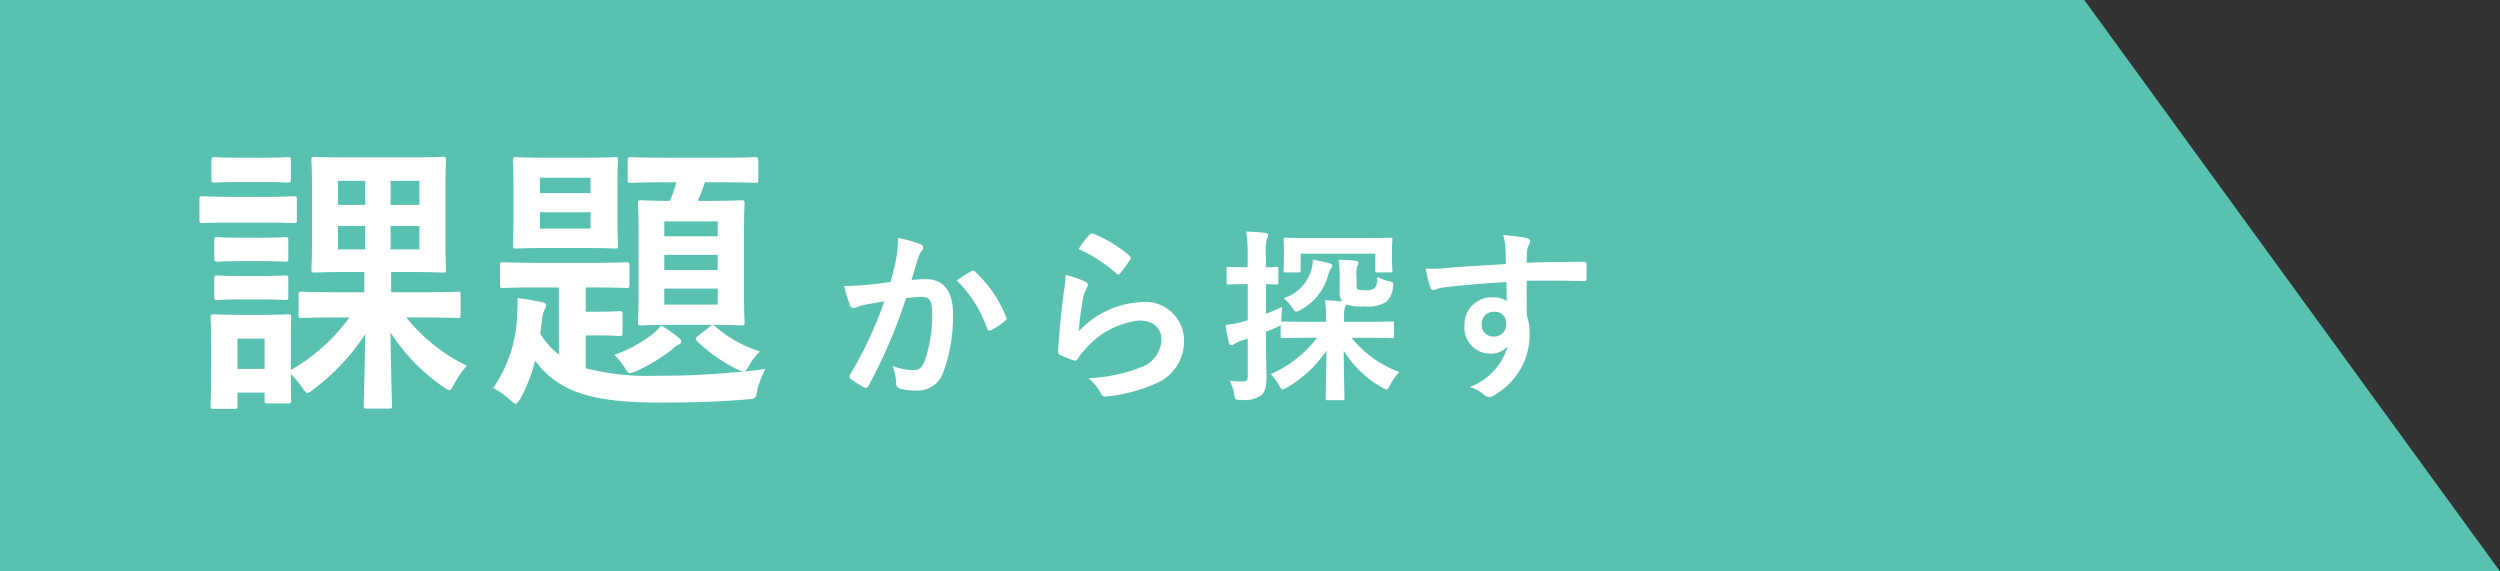 <svg xmlns="http://www.w3.org/2000/svg" width="175" height="40" viewBox="0 0 175 40">
  <rect x="0" y="0" width="175" height="40" fill="#333333" stroke="none"/>
  <g id="グループ_3397" data-name="グループ 3397" transform="translate(-10754 -643)">
    <path id="パス_10250" data-name="パス 10250" d="M0,0H145.9L175,40H0Z" transform="translate(10754 643)" fill="#58c1b0"/>
    <path id="パス_10253" data-name="パス 10253" d="M14.22,1.6c.2,0,.22-.02.22-.22,0-.4-.08-2.6-.1-5.1A13.4,13.4,0,0,0,18,.06c.24.16.36.26.44.26.12,0,.18-.12.34-.42a6.236,6.236,0,0,1,.9-1.3,12.256,12.256,0,0,1-4.24-3.38h.88c1.92,0,2.58.04,2.7.04.2,0,.22-.02.22-.22v-1.4c0-.2-.02-.22-.22-.22-.12,0-.78.04-2.7.04H14.38V-7.96H15.5c1.76,0,2.36.04,2.5.04.2,0,.22-.02.22-.22,0-.1-.04-.68-.04-2v-3.64c0-1.32.04-1.88.04-2,0-.22-.02-.24-.22-.24-.14,0-.74.04-2.5.04h-4c-1.76,0-2.34-.04-2.48-.04-.2,0-.22.02-.22.24,0,.12.04.68.04,2v3.64c0,1.32-.04,1.88-.04,2,0,.2.02.22.22.22.14,0,.72-.04,2.48-.04h1v1.42H10.8c-1.9,0-2.56-.04-2.68-.04-.2,0-.22.02-.22.22v1.4c0,.2.02.22.22.22.12,0,.78-.04,2.68-.04h.66A13.057,13.057,0,0,1,7.36-1.1V-3.24c0-.94.02-1.42.02-1.54,0-.2-.02-.22-.2-.22-.14,0-.56.04-1.84.04H3.8C2.52-4.96,2.1-5,1.98-5c-.22,0-.24.02-.24.22,0,.14.04.62.04,1.88v1.28c0,2.42-.04,2.88-.04,3.02,0,.2.02.22.24.22H3.4c.2,0,.22-.02.22-.22V.48h1.9v.54c0,.2.02.22.22.22H7.18c.18,0,.2-.02.2-.22,0-.1-.02-.52-.02-1.84a8.957,8.957,0,0,1,.76.9c.2.3.28.42.4.42.1,0,.22-.08.44-.26a15.275,15.275,0,0,0,3.6-3.84c-.02,2.44-.1,4.6-.1,4.98,0,.2.02.22.22.22ZM5.52-3.3v2.12H3.62V-3.3ZM16.36-14.34v1.68H14.34v-1.68Zm0,4.8H14.34v-1.64h2.02Zm-5.7-3.12v-1.68h1.9v1.68Zm0,3.12v-1.64h1.9v1.64ZM3.32-13.22c-1.54,0-2.02-.04-2.14-.04-.2,0-.22.02-.22.22v1.42c0,.22.02.24.22.24.12,0,.6-.04,2.14-.04h2.1c1.54,0,2.02.04,2.14.04.2,0,.22-.02.22-.24v-1.42c0-.2-.02-.22-.22-.22-.12,0-.6.04-2.14.04Zm.52-2.74c-1.3,0-1.7-.04-1.82-.04-.2,0-.22.02-.22.22v1.34c0,.2.02.22.22.22.12,0,.52-.04,1.82-.04H5.32c1.28,0,1.68.04,1.8.04.22,0,.24-.02.24-.22v-1.34c0-.2-.02-.22-.24-.22-.12,0-.52.04-1.8.04Zm.08,5.6c-1.22,0-1.58-.04-1.7-.04-.2,0-.22.02-.22.22V-8.9c0,.2.02.22.22.22.12,0,.48-.04,1.7-.04H5.26c1.2,0,1.56.04,1.68.04.22,0,.24-.02.24-.22v-1.28c0-.2-.02-.22-.24-.22-.12,0-.48.04-1.68.04Zm0,2.68c-1.22,0-1.58-.04-1.7-.04-.2,0-.22.02-.22.22v1.28c0,.2.02.22.22.22.12,0,.48-.04,1.7-.04H5.26c1.2,0,1.56.04,1.68.04.22,0,.24-.02.24-.22V-7.5c0-.2-.02-.22-.24-.22-.12,0-.48.04-1.68.04Zm30.42-6.56a11,11,0,0,1-.44,1.3c-1.42,0-1.9-.04-2.02-.04-.2,0-.22.02-.22.22,0,.12.04.7.04,2.1v4.12c0,1.38-.04,1.98-.04,2.1,0,.2.02.22.22.22.12,0,.62-.04,2.14-.04h2.72c1.52,0,2.02.04,2.16.04.2,0,.22-.02.22-.22,0-.12-.04-.72-.04-2.1v-4.12c0-1.4.04-1.98.04-2.1,0-.2-.02-.22-.22-.22-.14,0-.64.04-2.16.04h-.9a10.451,10.451,0,0,0,.5-1.3h1.1c1.72,0,2.3.04,2.42.04.2,0,.22-.02.22-.2v-1.38c0-.2-.02-.22-.22-.22-.12,0-.7.04-2.42.04H33.6c-1.72,0-2.3-.04-2.42-.04-.22,0-.24.02-.24.22v1.38c0,.18.02.2.24.2.12,0,.7-.04,2.42-.04Zm2.9,8.56H33.5V-6.8h3.74ZM33.5-8.1V-9.16h3.74V-8.1Zm0-3.4h3.74v1.04H33.5Zm2.38,8c-.2.16-.24.22-.08.38a10.994,10.994,0,0,0,2.78,1.96,1.575,1.575,0,0,0,.46.16A55.024,55.024,0,0,1,33-.7a17.594,17.594,0,0,1-5-.52v-2.3h.88c1.08,0,1.36.04,1.48.04.2,0,.22-.02.22-.22V-5c0-.2-.02-.22-.22-.22-.12,0-.4.04-1.48.04H28v-1.7h.42c1.72,0,2.3.04,2.42.04.2,0,.22-.02.22-.22V-8.42c0-.2-.02-.22-.22-.22-.12,0-.7.04-2.42.04h-3.8c-1.72,0-2.3-.04-2.42-.04-.18,0-.2.02-.2.22v1.36c0,.2.02.22.2.22.12,0,.7-.04,2.42-.04h1.5v4.7a5.37,5.37,0,0,1-1.3-1.46l.14-1.08a1.551,1.551,0,0,1,.14-.56.645.645,0,0,0,.12-.36c0-.1-.1-.18-.34-.22-.54-.1-1.12-.22-1.66-.28a9.975,9.975,0,0,1-.02,1.12A9.473,9.473,0,0,1,21.52.16,6.044,6.044,0,0,1,22.7.98c.2.2.3.28.4.28s.18-.12.34-.38a11.112,11.112,0,0,0,1.02-2.64,5.949,5.949,0,0,0,1.86,1.7c1.48.88,3.64,1.24,6.74,1.24,2.22,0,4.16-.04,6.2-.22.64-.04.64-.04.76-.7a6.533,6.533,0,0,1,.56-1.44c-.5.08-1.02.14-1.48.18.12-.06.16-.1.4-.52a4.1,4.1,0,0,1,.7-.88,8.647,8.647,0,0,1-3.12-1.74c-.08-.06-.12-.1-.18-.1-.08,0-.14.04-.26.14ZM25.28-15.96c-1.5,0-2.02-.04-2.16-.04-.2,0-.22.02-.22.22,0,.12.04.6.04,1.74v2.46c0,1.16-.04,1.62-.04,1.76,0,.2.02.22.22.22.14,0,.66-.04,2.16-.04h2.64c1.5,0,2.02.04,2.14.04.18,0,.2-.02.2-.22,0-.12-.04-.6-.04-1.76v-2.46c0-1.14.04-1.62.04-1.74,0-.2-.02-.22-.2-.22-.12,0-.64.04-2.14.04ZM28.34-11H24.8v-1.14h3.54ZM24.8-13.48v-1.08h3.54v1.08Zm8.48,9.26a3.862,3.862,0,0,1-.64.64A9.577,9.577,0,0,1,30-2.16a4.624,4.624,0,0,1,.74.92c.16.24.22.36.36.36a1.441,1.441,0,0,0,.48-.16,12.485,12.485,0,0,0,2.44-1.48,1.662,1.662,0,0,1,.42-.32c.14-.06.24-.12.24-.26,0-.12-.08-.18-.22-.3A10.269,10.269,0,0,0,33.28-4.22Z" transform="translate(10767 670)" fill="#fff"/>
    <path id="パス_10252" data-name="パス 10252" d="M4.342-7.267c-.507.078-.988.143-1.534.195-.572.052-1.144.091-1.716.091a11.877,11.877,0,0,0,.4,1.339.285.285,0,0,0,.416.169,3.82,3.82,0,0,1,.715-.208c.351-.065.767-.143,1.274-.221a27.412,27.412,0,0,1-2.379,5.1.242.242,0,0,0-.052.143.267.267,0,0,0,.1.195A5.912,5.912,0,0,0,2.47.1a.213.213,0,0,0,.338-.117,35.9,35.9,0,0,0,2.613-6.11,8.611,8.611,0,0,1,1.092-.091c.572,0,.741.286.741,1.209a10.016,10.016,0,0,1-.507,3.224c-.208.533-.4.689-.832.689a3.9,3.9,0,0,1-1.43-.286A3.715,3.715,0,0,1,4.732-.169a.338.338,0,0,0,.234.364A4.244,4.244,0,0,0,6.253.338,1.861,1.861,0,0,0,8.008-.884a11.164,11.164,0,0,0,.7-4.173c0-1.573-.663-2.4-1.885-2.4a9.8,9.8,0,0,0-1.014.052c.169-.546.3-1.027.468-1.56a1.645,1.645,0,0,1,.26-.494.271.271,0,0,0,.091-.195.274.274,0,0,0-.208-.26,9.515,9.515,0,0,0-1.56-.429A8.849,8.849,0,0,1,4.732-8.9C4.641-8.463,4.55-8.008,4.342-7.267Zm4.628-.1A8.8,8.8,0,0,1,11.1-4c.039.156.169.169.3.1a5.305,5.305,0,0,0,.975-.65.186.186,0,0,0,.052-.26A8.7,8.7,0,0,0,10.27-7.969c-.091-.091-.156-.117-.247-.065A11.024,11.024,0,0,0,8.97-7.371Zm8.528-2.2a10.37,10.37,0,0,1,2.626,1.69c.065.065.1.091.156.091s.091-.039.143-.1a8.513,8.513,0,0,0,.663-.91.36.36,0,0,0,.065-.156c0-.052-.026-.091-.091-.143a8.527,8.527,0,0,0-2.548-1.547.217.217,0,0,0-.247.065A7.12,7.12,0,0,0,17.5-9.568Zm-.91,1.807a8.1,8.1,0,0,1-.117,1.17c-.156,1.157-.325,2.691-.4,4.2,0,.182.052.208.182.26a8.937,8.937,0,0,0,.884.351c.169.039.221.039.3-.091a3.557,3.557,0,0,1,.559-.715,5.787,5.787,0,0,1,3.744-1.976c1.118,0,1.56.637,1.56,1.339a2.13,2.13,0,0,1-1.534,1.963,10.787,10.787,0,0,1-3.575.728A3.326,3.326,0,0,1,19.071.572c.117.195.234.208.52.169a11.272,11.272,0,0,0,3.328-.9,3.186,3.186,0,0,0,1.963-2.912A2.707,2.707,0,0,0,21.853-5.85,6.338,6.338,0,0,0,17.511-3.8a21.7,21.7,0,0,1,.312-2.366,2.437,2.437,0,0,1,.26-.689.387.387,0,0,0,.065-.195c0-.1-.065-.182-.208-.247A7.314,7.314,0,0,0,16.588-7.761Zm17.6,4.407A8.055,8.055,0,0,1,30.953-.819a4.674,4.674,0,0,1,.572.78c.117.208.169.3.26.3a.618.618,0,0,0,.286-.13,8.335,8.335,0,0,0,2.782-2.587C34.84-.91,34.8.507,34.8.884c0,.117.013.13.143.13h1.027c.13,0,.143-.013.143-.13,0-.377-.052-1.82-.052-3.328A7.539,7.539,0,0,0,38.727.117a.825.825,0,0,0,.312.143c.1,0,.156-.091.26-.3a4.091,4.091,0,0,1,.65-.923,7.7,7.7,0,0,1-3.341-2.392h1.053c1.248,0,1.69.026,1.781.026.13,0,.143-.013.143-.143v-.884c0-.13-.013-.143-.143-.143-.091,0-.533.026-1.781.026H36.088v-.364a1.735,1.735,0,0,1,.065-.663.551.551,0,0,0,.078-.182,3.549,3.549,0,0,0,1.287.13,2.41,2.41,0,0,0,1.534-.325,1.565,1.565,0,0,0,.455-1c.052-.338.039-.364-.3-.442a2.776,2.776,0,0,1-.793-.3c-.013.468-.078.676-.195.793a1,1,0,0,1-.65.143c-.351,0-.481-.013-.546-.078s-.065-.117-.065-.364v-.533a1.855,1.855,0,0,1,.052-.715.5.5,0,0,0,.078-.234c0-.078-.065-.13-.221-.143a10.749,10.749,0,0,0-1.17-.065,7.152,7.152,0,0,1,.078,1.378v.871a1.07,1.07,0,0,0,.169.663c-.4-.039-.754-.065-1.209-.078a6.075,6.075,0,0,1,.091,1.287v.221H33.553c-1.261,0-1.69-.026-1.768-.026a.193.193,0,0,0-.091.013v-.091a6.331,6.331,0,0,1,.065-.936c-.39.182-.806.351-1.144.481v-2.08c.468.013.65.026.728.026.13,0,.143-.013.143-.143v-.949c0-.13-.013-.143-.143-.143-.078,0-.26.026-.728.026V-8.97a4.761,4.761,0,0,1,.065-1.313.679.679,0,0,0,.091-.273c0-.065-.091-.13-.208-.143-.442-.052-.858-.078-1.326-.091a12.426,12.426,0,0,1,.1,1.846v.65H29.12c-.806,0-1.04-.026-1.118-.026-.13,0-.143.013-.143.143v.949c0,.13.013.143.143.143.078,0,.312-.026,1.118-.026h.221v2.535L29-4.485a6.775,6.775,0,0,1-1.209.234A10.806,10.806,0,0,0,28.028-3q.039.156.156.156a.353.353,0,0,0,.221-.078,2.445,2.445,0,0,1,.455-.221l.481-.156V-.663c0,.273-.1.364-.286.364a6.419,6.419,0,0,1-.975-.052A3.509,3.509,0,0,1,28.392.6c.065.4.091.4.494.39A2,2,0,0,0,30.238.7c.3-.221.416-.572.416-1.287,0-.65-.039-1.352-.039-2.6v-.6c.286-.1.559-.221.832-.338a.5.5,0,0,0,.195-.13v.78c0,.13.013.143.143.143.078,0,.507-.026,1.768-.026Zm-.429-6.981c-1.248,0-1.69-.026-1.781-.026-.117,0-.13.013-.13.143,0,.078.026.273.026.624v.325c0,.949-.026,1.118-.026,1.183,0,.143.013.156.13.156h.91c.143,0,.156-.013.156-.156V-9.243h5.226v1.157c0,.143.013.156.143.156h.91c.13,0,.143-.013.143-.156,0-.065-.026-.234-.026-1.183v-.416c0-.26.026-.455.026-.533,0-.13-.013-.143-.143-.143-.078,0-.52.026-1.781.026ZM33.9-8.827a3.1,3.1,0,0,1-.143.832A2.947,2.947,0,0,1,31.85-6.123a2.7,2.7,0,0,1,.624.689c.1.169.156.247.26.247a.709.709,0,0,0,.325-.13A3.926,3.926,0,0,0,34.97-7.748a1.548,1.548,0,0,1,.208-.468.253.253,0,0,0,.078-.195c0-.065-.078-.13-.182-.156C34.814-8.645,34.437-8.723,33.9-8.827Zm13.507.312c-1.56.091-3.237.195-4.03.26A8.574,8.574,0,0,1,41.8-8.2,9.109,9.109,0,0,0,42.12-6.89c.039.13.091.182.221.182s.325-.117.611-.156c1.027-.143,2.86-.3,4.5-.39,0,.429.013.871.013,1.326a1.593,1.593,0,0,0-.988-.26,1.894,1.894,0,0,0-1.963,1.95,1.8,1.8,0,0,0,1.807,1.989,1.5,1.5,0,0,0,1.222-.52A4.343,4.343,0,0,1,44.876.091a2.9,2.9,0,0,1,.988.52.736.736,0,0,0,.39.195,1.239,1.239,0,0,0,.507-.247,4.854,4.854,0,0,0,2.314-4.2,4.05,4.05,0,0,0-.195-1.287c-.013-.793-.013-1.625-.013-2.418,1.352-.013,2.613-.013,3.965.026.156.013.221-.026.221-.169.013-.325.013-.663,0-.988-.013-.169-.039-.195-.195-.195-1.248,0-2.587.013-3.991.065.013-.494.013-.663.026-.832a1.359,1.359,0,0,1,.1-.377.548.548,0,0,0,.117-.3c0-.117-.143-.208-.364-.247a13.208,13.208,0,0,0-1.521-.182,4.131,4.131,0,0,1,.156.949C47.4-9.243,47.4-8.918,47.411-8.515Zm-.832,3.341a.779.779,0,0,1,.858.832.835.835,0,0,1-.884.9.806.806,0,0,1-.832-.884A.827.827,0,0,1,46.579-5.174Z" transform="translate(10812 670)" fill="#fff"/>
  </g>
</svg>
